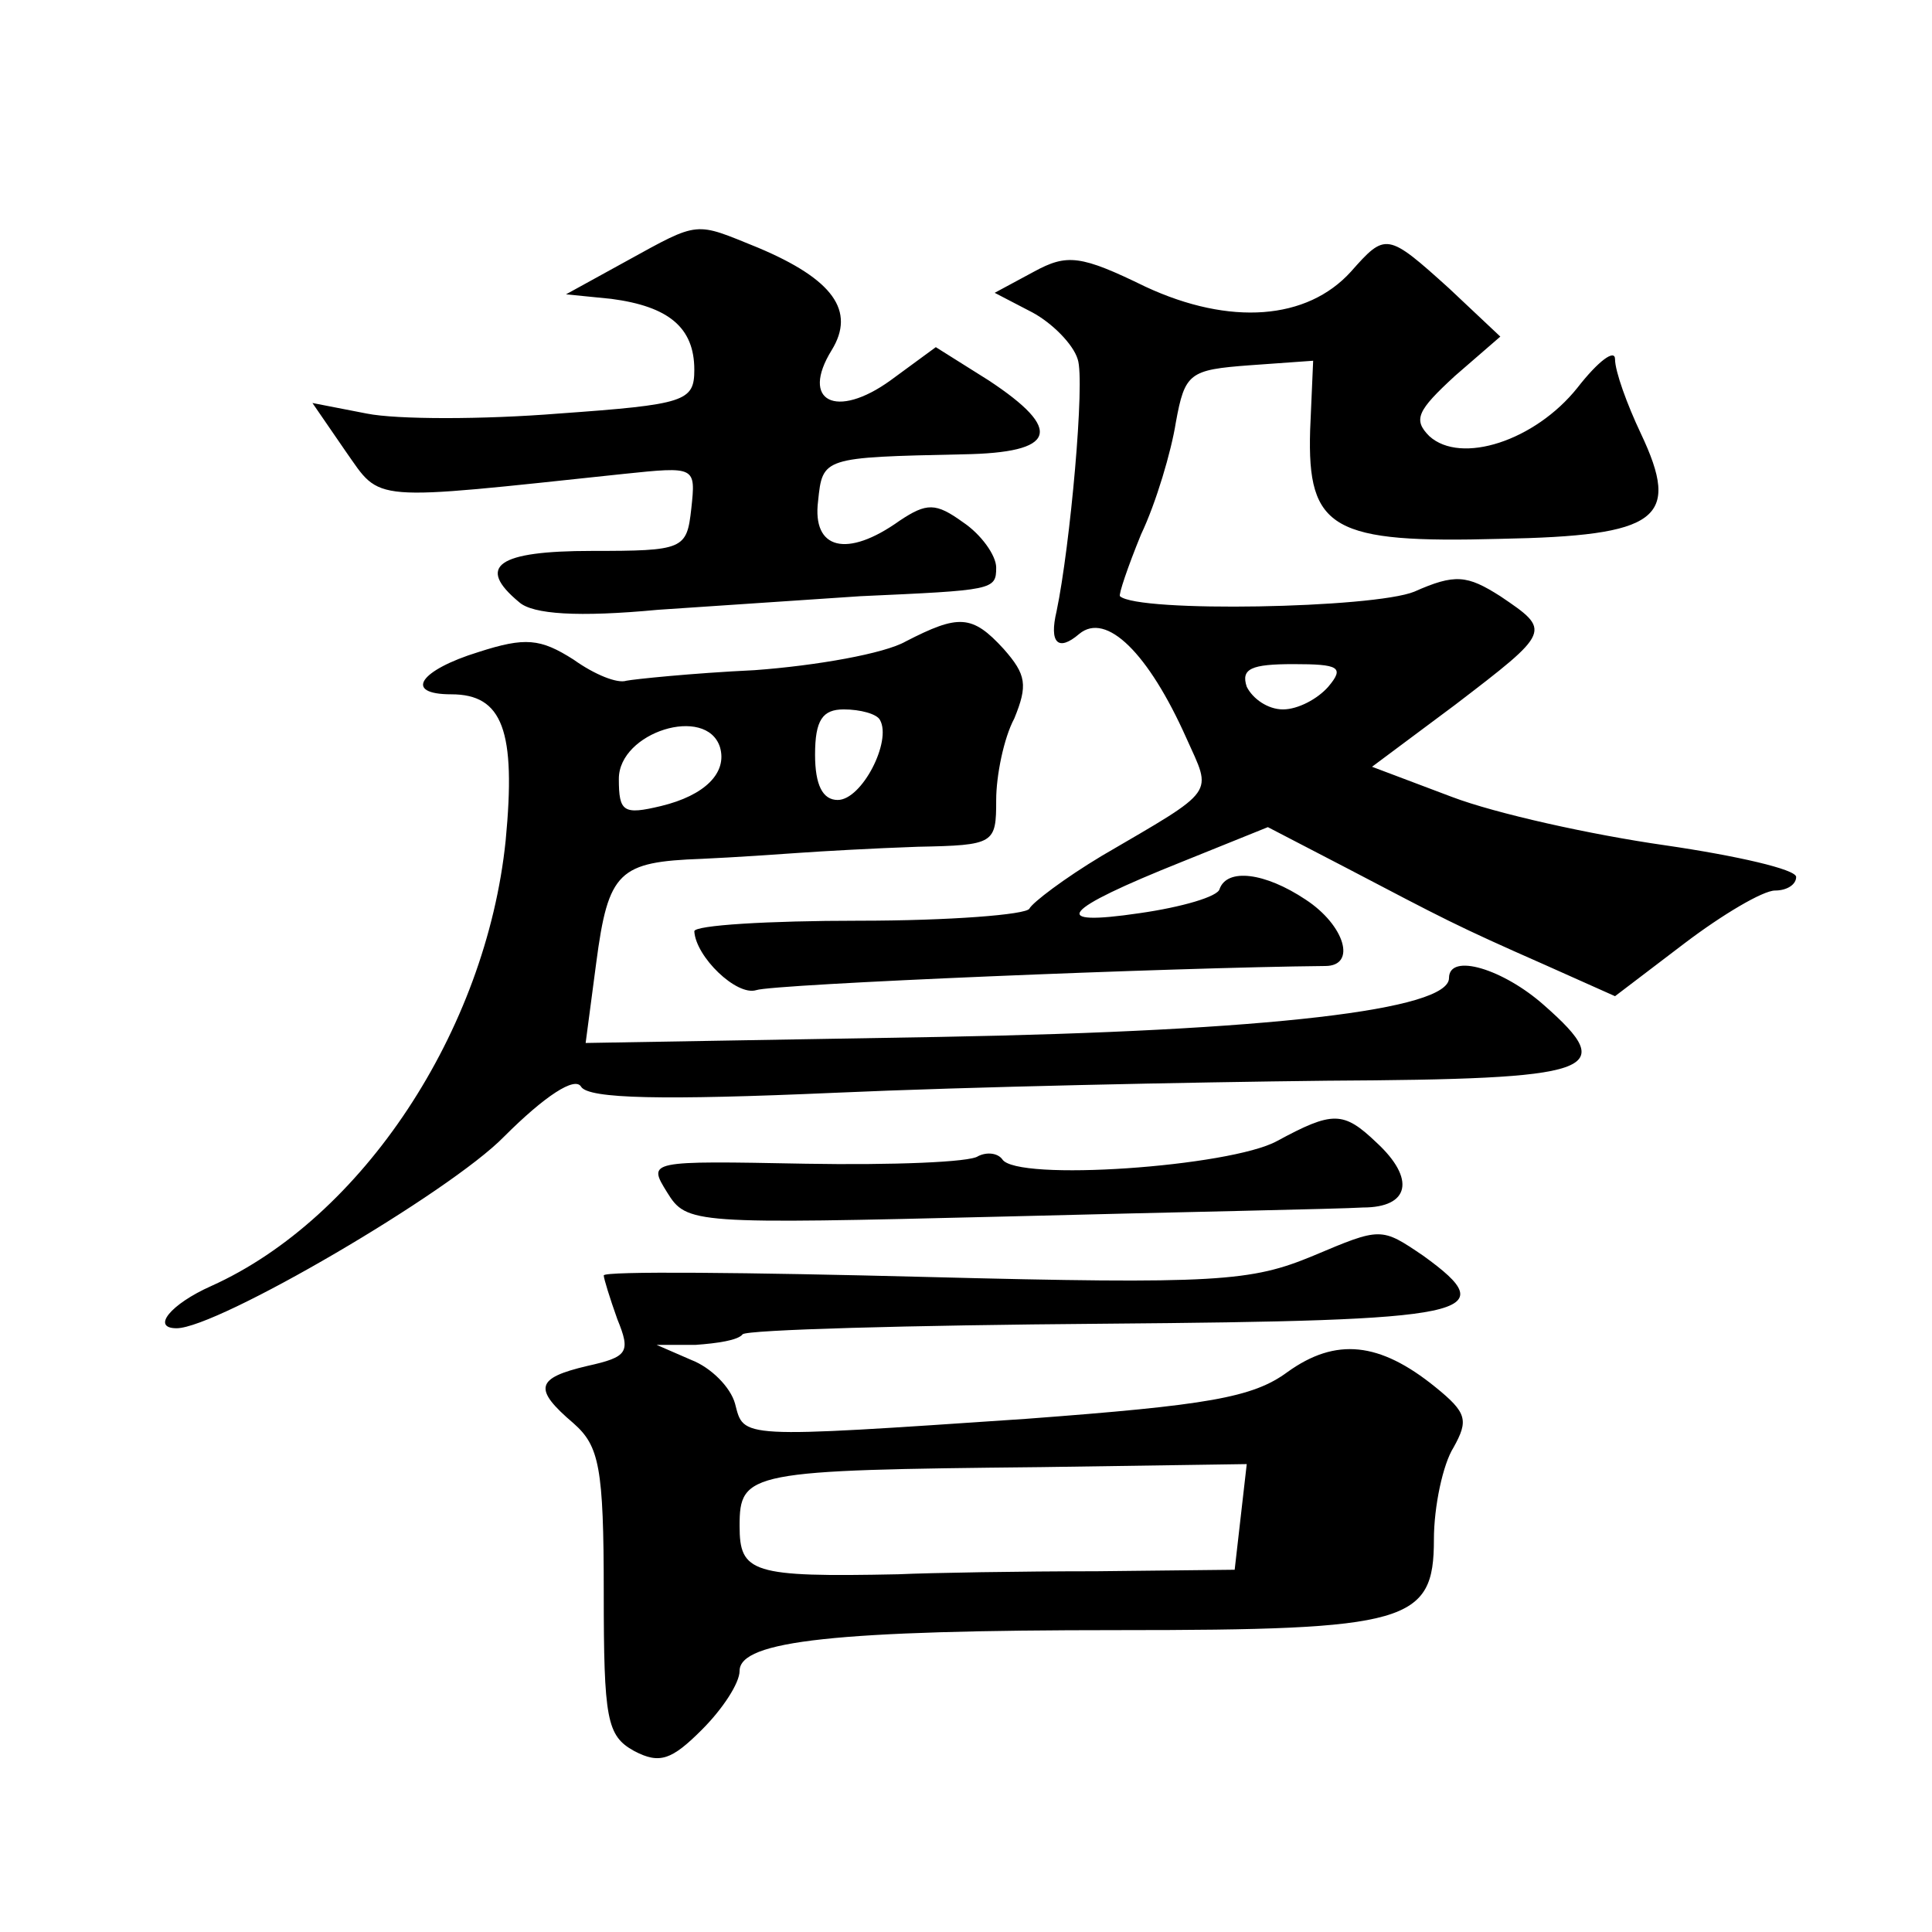 <?xml version="1.0" standalone="no"?>
<!DOCTYPE svg PUBLIC "-//W3C//DTD SVG 20010904//EN"
 "http://www.w3.org/TR/2001/REC-SVG-20010904/DTD/svg10.dtd">
<svg version="1.0" xmlns="http://www.w3.org/2000/svg"
 width="128pt" height="128pt" viewBox="0 0 128 128"
 preserveAspectRatio="xMidYMid meet">
<g transform="translate(0,128) scale(0.1,-0.1)"
fill="#0" stroke="none">
<path d="M415 1107 l-40 -22 30 -3 c38 -5 55 -19 55 -47 0 -21 -6 -23 -90 -29 -50
-4 -107 -4 -127 0 l-36 7 22 -32 c24 -34 14 -33 184 -15 48 5 48 5 45 -23 -3 -27
-5 -28 -66 -28 -62 0 -77 -10 -48 -34 9 -8 39 -10 92 -5 44 3 104 7 134 9 88 4
90 4 90 19 0 8 -10 22 -22 30 -18 13 -24 13 -42 1 -35 -25 -58 -19 -54 13 3 29
3 29 96 31 62 1 67 16 17 49 l-35 22 -30 -22 c-36 -26 -60 -14 -39 20 16 26 1 47
-49 68 -42 17 -38 18 -87 -9z M895 1100 c-29 -32 -80 -36 -136 -10 -43 21 -52 22
-74 10 l-26 -14 25 -13 c13 -7 27 -21 30 -31 5 -14 -5 -124 -14 -167 -5 -21 1 -27
15 -15 18 15 46 -13 71 -69 17 -38 21 -33 -56 -78 -25 -15 -46 -31 -48 -35 -2 -4
-53 -8 -113 -8 -60 0 -109 -3 -109 -7 1 -17 28 -43 41 -39 11 4 275 15 377 16 21
0 13 27 -13 44 -27 18 -52 21 -57 7 -1 -5 -25 -12 -53 -16 -61 -9 -52 2 28 34 l57
23 52 -27 c65 -34 72 -38 131 -64 l47 -21 46 35 c25 19 52 35 60 35 8 0 14 4 14
9 0 5 -39 14 -87 21 -49 7 -112 21 -141 32 l-53 20 55 41 c64 49 64 49 30 72 -22
14 -30 15 -57 3 -27 -11 -183 -14 -195 -3 -1 1 5 19 14 41 10 21 20 55 23 74 6
33 9 35 49 38 l42 3 -2 -46 c-2 -66 15 -75 126 -72 105 2 120 13 93 70 -9 19 -17
41 -17 49 0 7 -11 -1 -25 -19 -28 -35 -77 -51 -98 -32 -11 11 -8 17 17 40 l30 26
-34 32 c-41 37 -42 37 -65 11z m-15 -275 c-7 -8 -20 -15 -30 -15 -10 0 -20 7 -24
15 -4 12 3 15 31 15 30 0 34 -2 23 -15z M600 855 c-14 -8 -59 -16 -100 -19 -42
-2 -80 -6 -85 -7 -6 -2 -21 4 -35 14 -22 14 -32 15 -63 5 -39 -12 -50 -28 -18 -28
34 0 43 -24 36 -97 -13 -126 -95 -250 -195 -295 -27 -12 -40 -28 -23 -28 27 0 181
90 217 127 27 27 47 40 51 33 5 -8 54 -9 168 -4 89 4 236 7 326 8 179 1 194 6 144
50 -27 24 -63 35 -63 18 0 -21 -118 -35 -338 -39 l-234 -4 7 53 c8 61 15 67 70
69 22 1 51 3 65 4 14 1 49 3 78 4 51 1 52 2 52 31 0 16 5 41 12 54 9 22 8 29 -7
46 -21 23 -30 23 -65 5z m-17 -52 c8 -14 -12 -53 -28 -53 -10 0 -15 10 -15 30 0
23 5 30 19 30 11 0 22 -3 24 -7z m-106 -18 c5 -17 -10 -32 -39 -39 -25 -6 -28 -4
-28 18 0 31 58 49 67 21z M846 524 c-31 -17 -173 -27 -182 -12 -3 4 -10 5 -16 2
-5 -4 -57 -6 -114 -5 -105 2 -105 2 -92 -19 13 -21 17 -21 223 -16 116 3 222 5
238 6 31 0 35 19 9 43 -22 21 -29 21 -66 1z M870 448 c-41 -17 -63 -19 -257 -14
-117 3 -213 4 -213 1 0 -2 4 -15 9 -29 9 -22 7 -25 -20 -31 -34 -8 -36 -15 -9 -38
17 -15 20 -29 20 -112 0 -84 2 -95 20 -105 17 -9 25 -6 45 14 14 14 25 31 25 39
0 20 64 27 251 27 192 0 209 5 209 60 0 22 6 50 13 61 10 18 9 23 -12 40 -37 30
-66 33 -98 10 -23 -17 -53 -22 -173 -31 -192 -13 -187 -13 -193 10 -3 11 -16 24
-29 29 l-23 10 26 0 c14 1 28 3 31 7 3 3 110 6 239 7 245 2 266 6 212 45 -28 19
-28 19 -73 0z m-48 -173 l-4 -35 -92 -1 c-50 0 -109 -1 -131 -2 -97 -2 -105 1 -105
32 0 36 6 37 200 39 l136 2 -4 -35z"/>
</g>
</svg>
